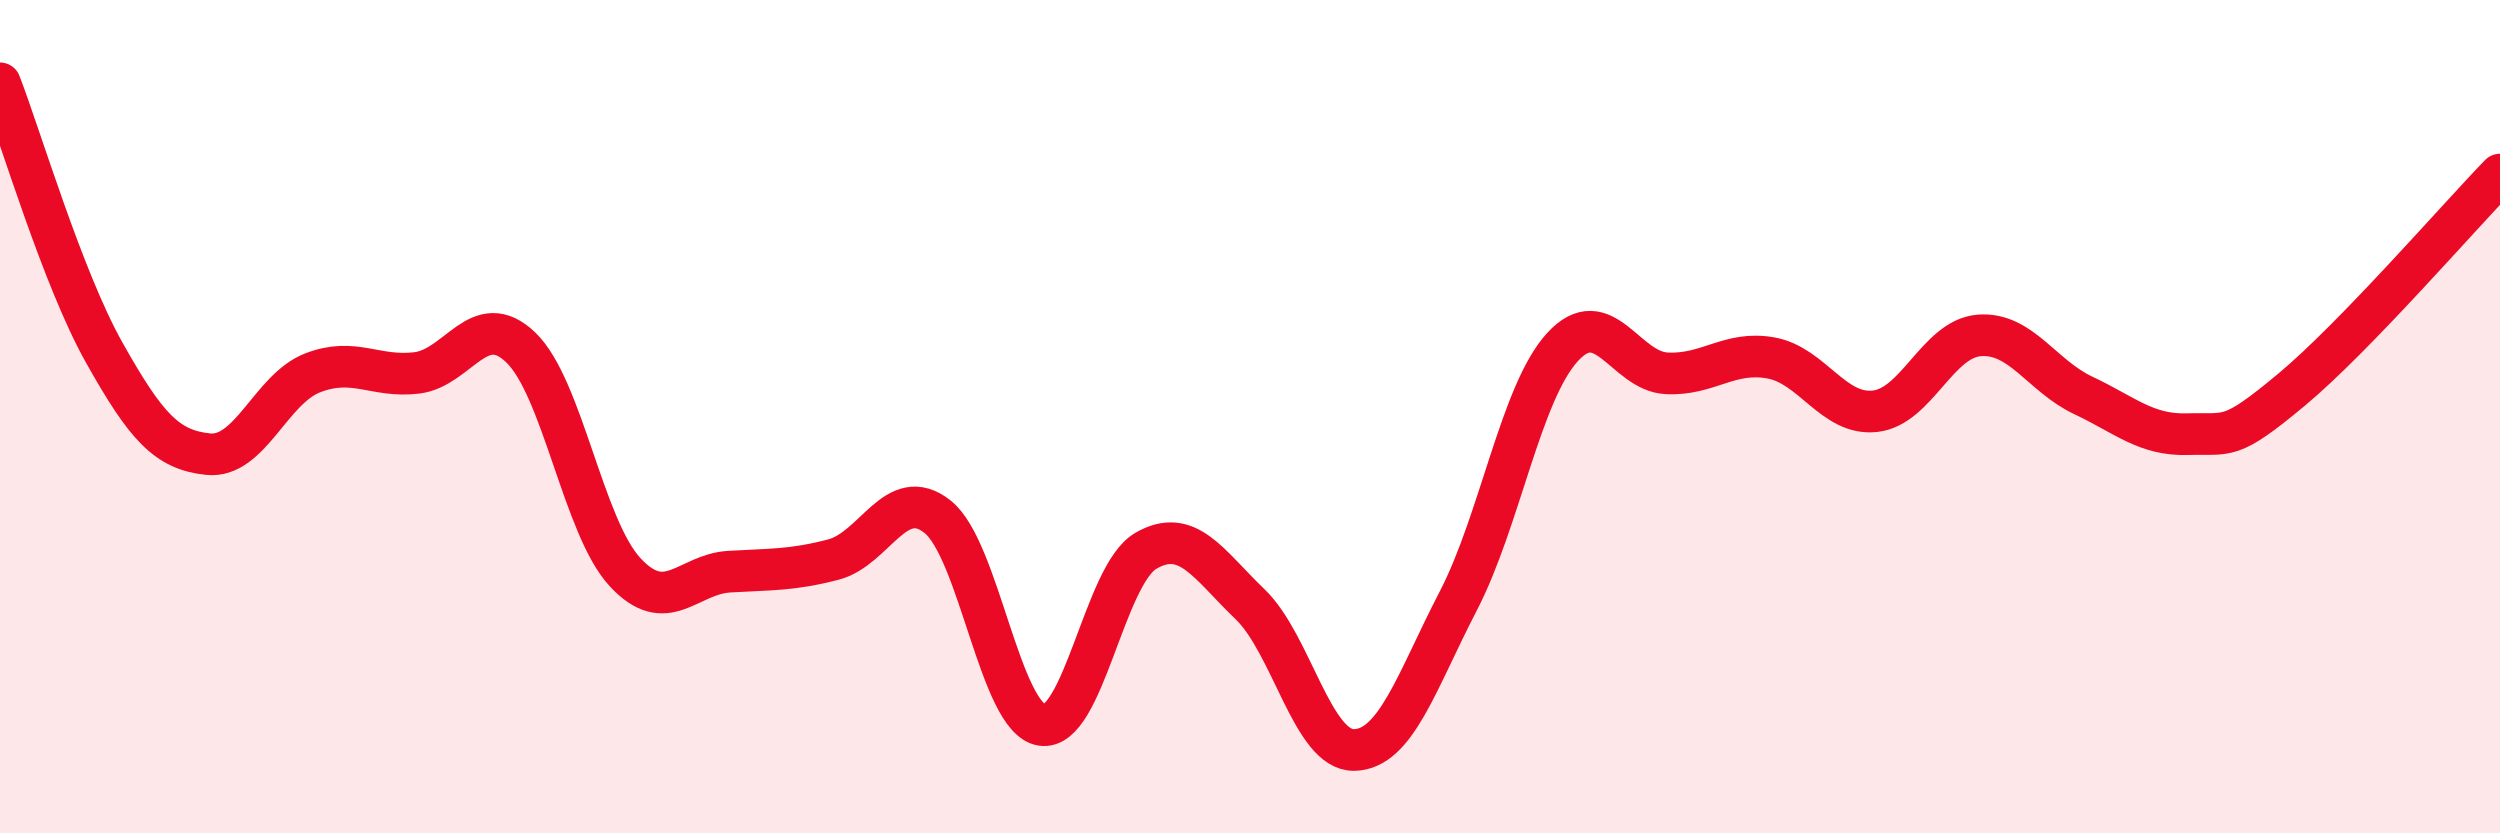 
    <svg width="60" height="20" viewBox="0 0 60 20" xmlns="http://www.w3.org/2000/svg">
      <path
        d="M 0,2 C 0.5,3.29 1.5,6.68 2.5,8.46 C 3.5,10.24 4,10.8 5,10.9 C 6,11 6.5,9.34 7.5,8.95 C 8.5,8.56 9,9.07 10,8.95 C 11,8.83 11.5,7.38 12.5,8.34 C 13.5,9.3 14,12.65 15,13.73 C 16,14.81 16.5,13.78 17.5,13.72 C 18.5,13.66 19,13.69 20,13.43 C 21,13.17 21.5,11.61 22.5,12.4 C 23.5,13.19 24,17.24 25,17.4 C 26,17.56 26.5,13.8 27.5,13.22 C 28.5,12.64 29,13.54 30,14.5 C 31,15.46 31.5,18.02 32.5,18 C 33.5,17.98 34,16.35 35,14.42 C 36,12.49 36.5,9.42 37.5,8.33 C 38.5,7.24 39,8.91 40,8.96 C 41,9.01 41.5,8.41 42.5,8.59 C 43.5,8.77 44,9.98 45,9.87 C 46,9.76 46.5,8.13 47.5,8.05 C 48.5,7.97 49,9.02 50,9.49 C 51,9.96 51.5,10.45 52.5,10.42 C 53.5,10.39 53.5,10.6 55,9.35 C 56.5,8.1 59,5.22 60,4.19L60 20L0 20Z"
        fill="#EB0A25"
        opacity="0.1"
        stroke-linecap="round"
        stroke-linejoin="round"
      />
      <path
        d="M 0,2 C 0.5,3.29 1.5,6.68 2.5,8.46 C 3.5,10.24 4,10.8 5,10.9 C 6,11 6.5,9.34 7.5,8.95 C 8.5,8.56 9,9.07 10,8.95 C 11,8.83 11.5,7.38 12.5,8.34 C 13.5,9.3 14,12.65 15,13.73 C 16,14.81 16.5,13.78 17.5,13.72 C 18.5,13.66 19,13.69 20,13.43 C 21,13.17 21.5,11.61 22.5,12.4 C 23.5,13.19 24,17.24 25,17.4 C 26,17.56 26.5,13.8 27.5,13.22 C 28.5,12.64 29,13.54 30,14.5 C 31,15.46 31.5,18.02 32.5,18 C 33.5,17.98 34,16.35 35,14.42 C 36,12.49 36.5,9.42 37.5,8.33 C 38.5,7.24 39,8.91 40,8.96 C 41,9.01 41.5,8.41 42.5,8.59 C 43.5,8.77 44,9.98 45,9.87 C 46,9.76 46.5,8.13 47.5,8.05 C 48.5,7.97 49,9.02 50,9.49 C 51,9.96 51.5,10.45 52.5,10.42 C 53.5,10.39 53.5,10.6 55,9.35 C 56.5,8.1 59,5.22 60,4.19"
        stroke="#EB0A25"
        stroke-width="1"
        fill="none"
        stroke-linecap="round"
        stroke-linejoin="round"
      />
    </svg>
  